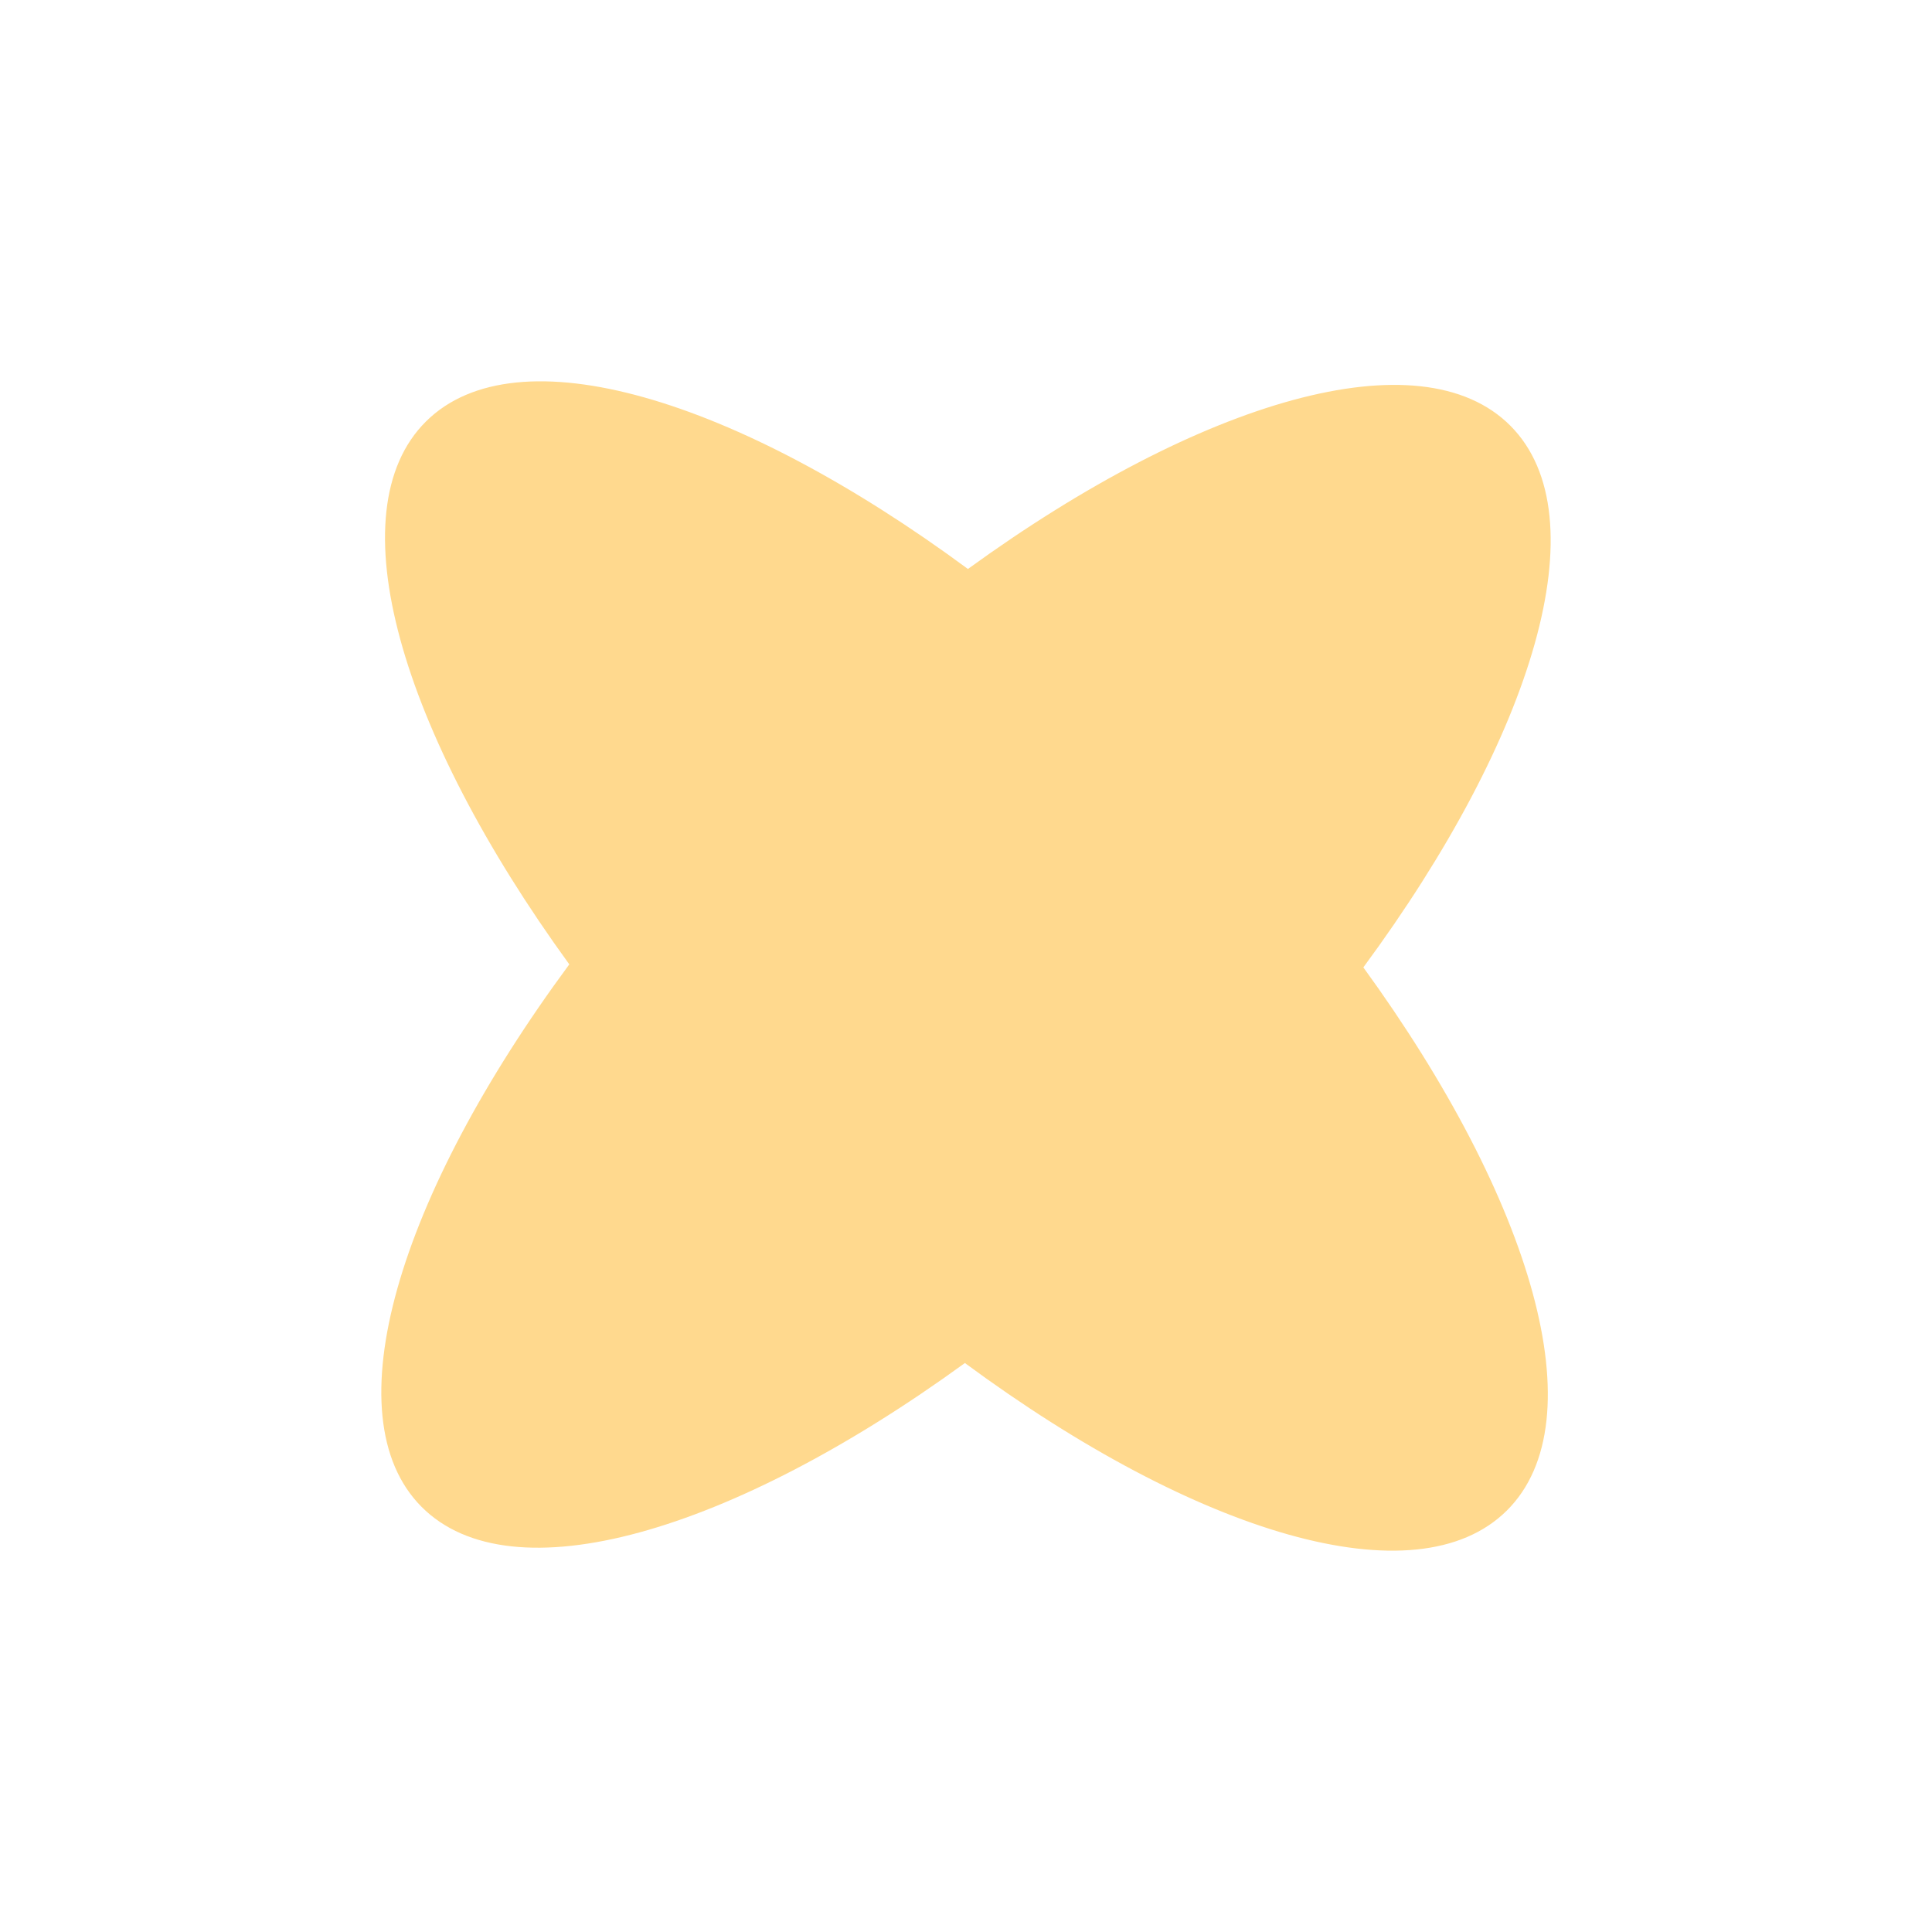 <svg width="60" height="60" viewBox="0 0 60 60" fill="none" xmlns="http://www.w3.org/2000/svg" xmlns:xlink="http://www.w3.org/1999/xlink">
	<desc>
			Created with Pixso.
	</desc>
	<defs/>
	<rect id="фрейм 13" width="60" height="60" fill="#FFFFFF" fill-opacity="0"/>
	<path id="Union" d="M30.06 17.67C22.858 12.355 16.043 10.297 13.23 13.088C10.418 15.879 12.423 22.707 17.68 29.949C12.357 37.156 10.295 43.978 13.088 46.792C15.881 49.607 22.718 47.597 29.966 42.33C37.168 47.645 43.983 49.703 46.796 46.912C49.609 44.12 47.602 37.287 42.34 30.043C47.648 22.846 49.701 16.038 46.912 13.227C44.122 10.415 37.298 12.417 30.06 17.67Z" clip-rule="evenodd" fill="#FFD98E" fill-opacity="1" fill-rule="evenodd"/>
</svg>

